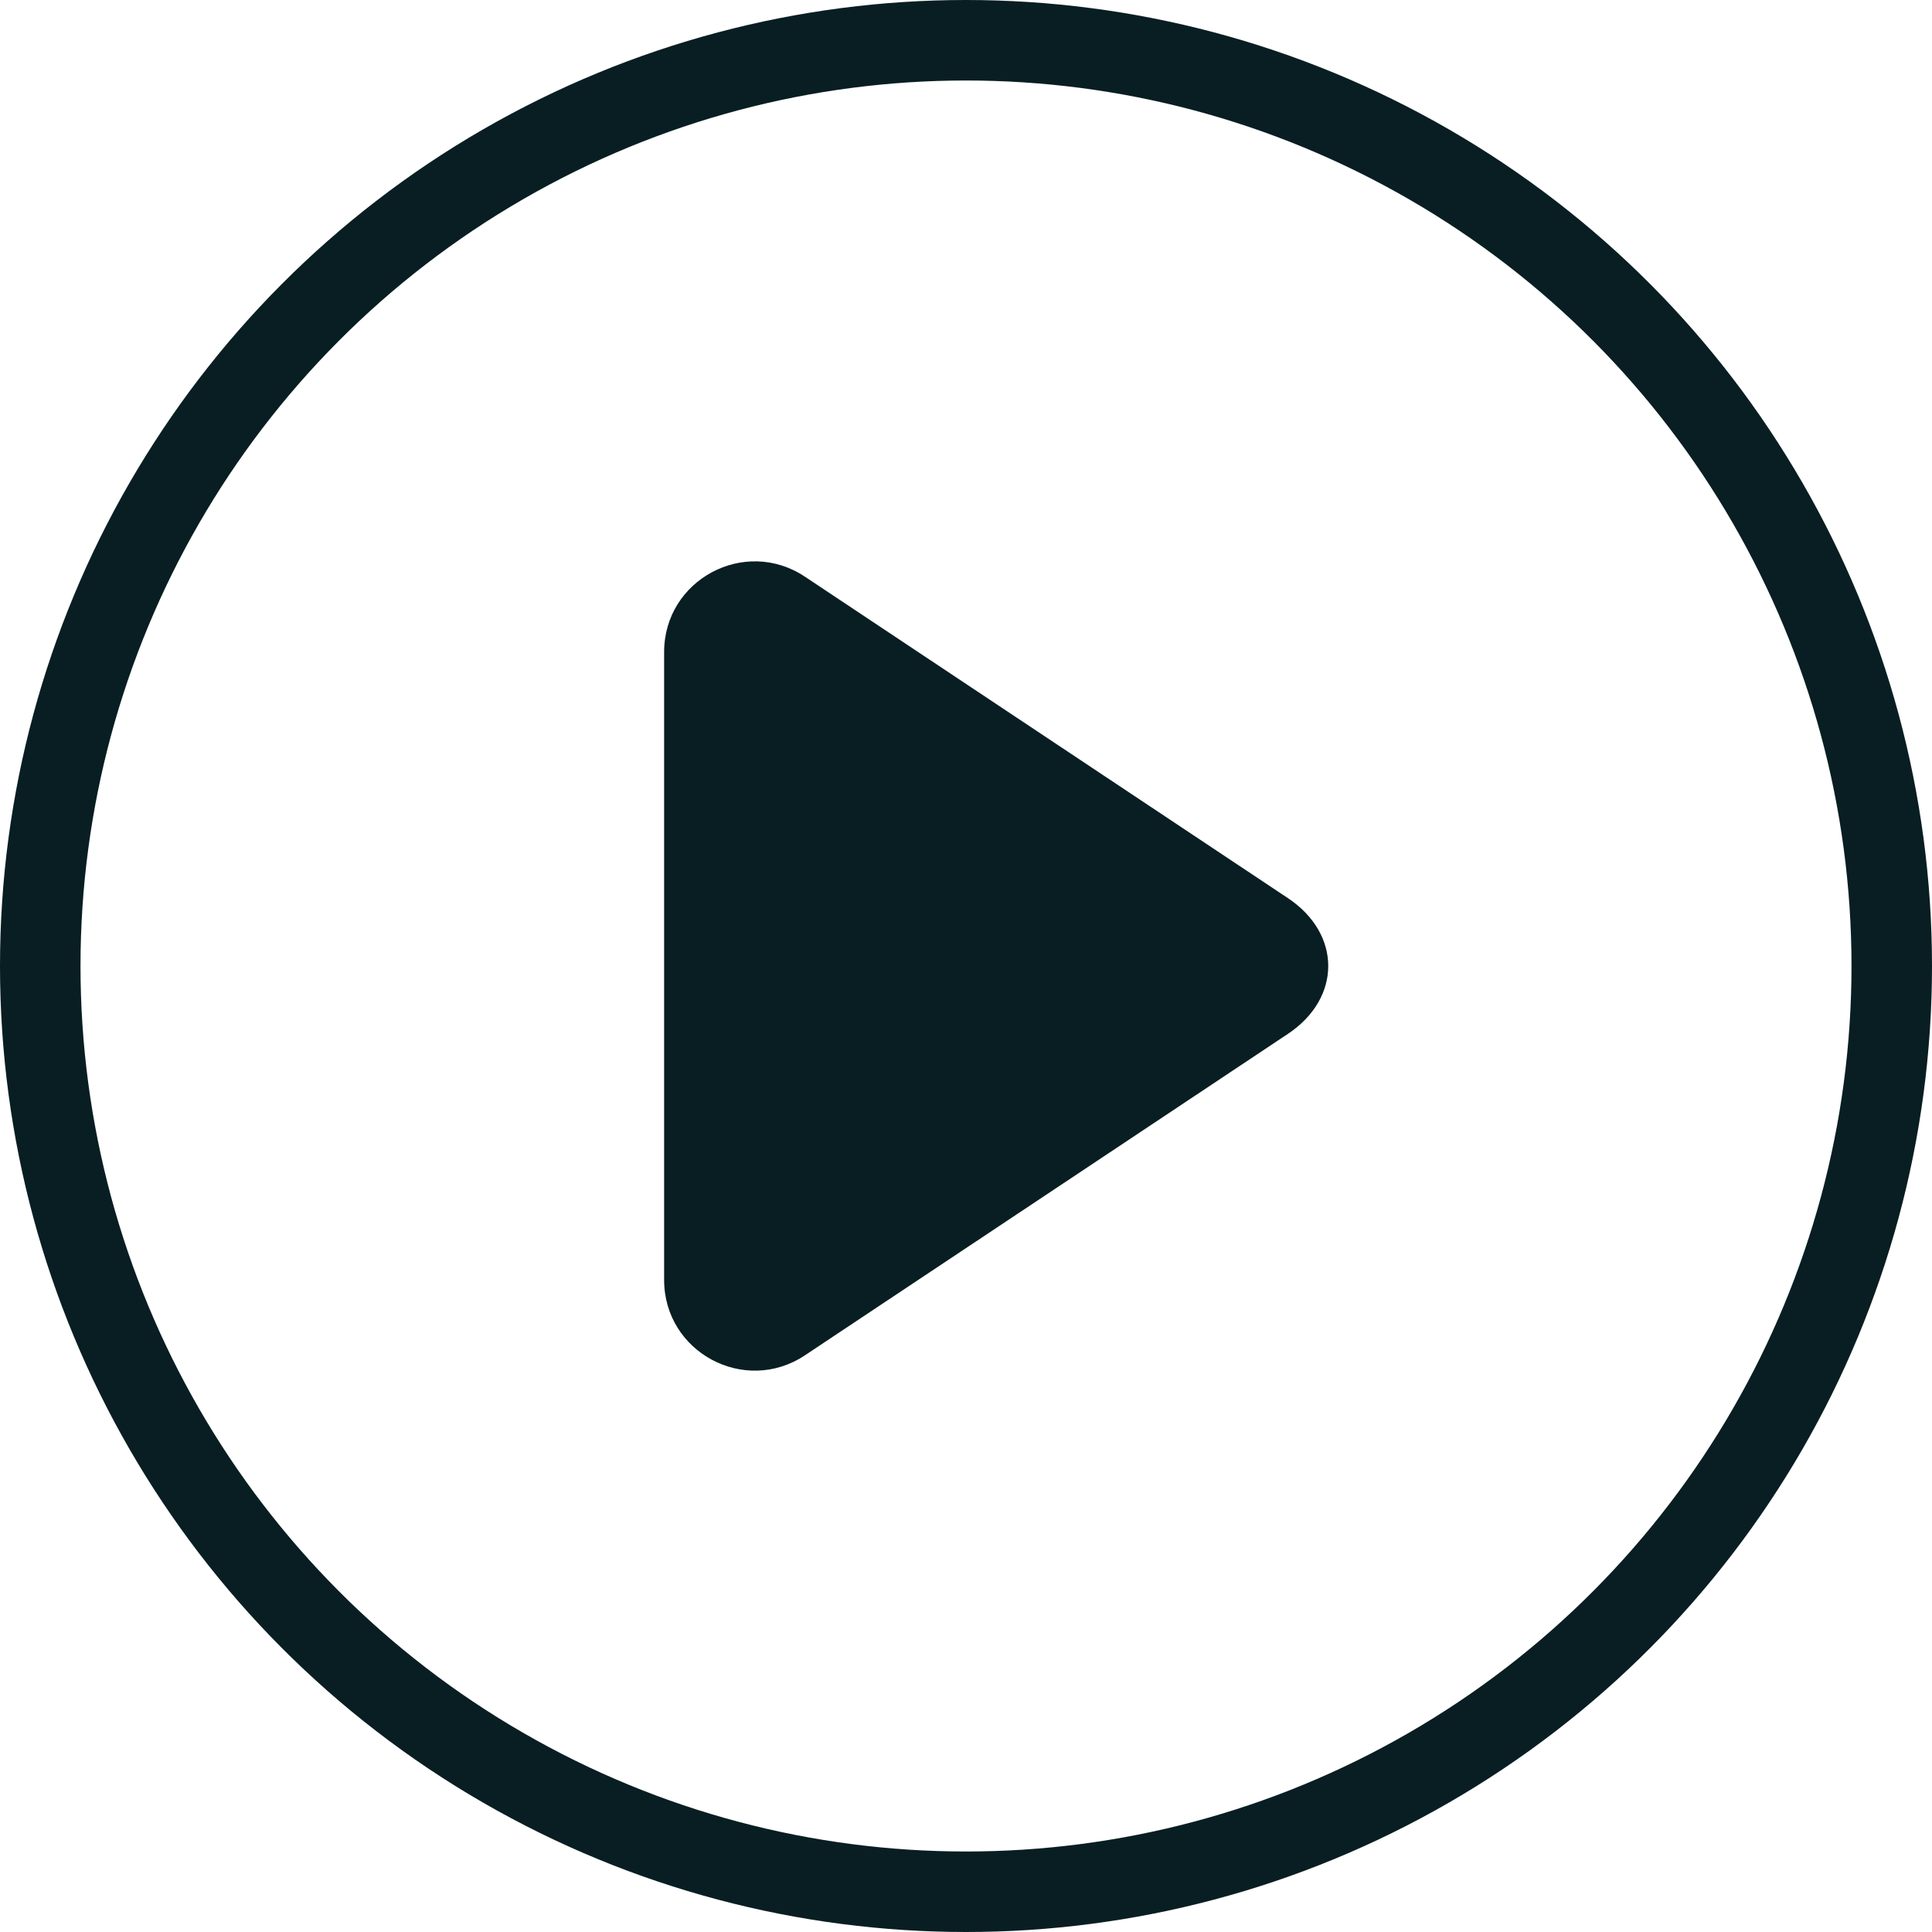 <svg width="48" height="48" viewBox="0 0 48 48" fill="none" xmlns="http://www.w3.org/2000/svg">
<path fill-rule="evenodd" clip-rule="evenodd" d="M31.997 22.313L19.997 14.327C18.501 13.332 16.5 14.404 16.5 16.2V31.8C16.5 33.596 18.501 34.668 19.997 33.673L31.997 25.687C33.334 24.797 33.334 23.203 31.997 22.313Z" fill="#081E22"/>
<circle cx="24" cy="24" r="23" stroke="#081E22" stroke-width="2"/>
</svg>
